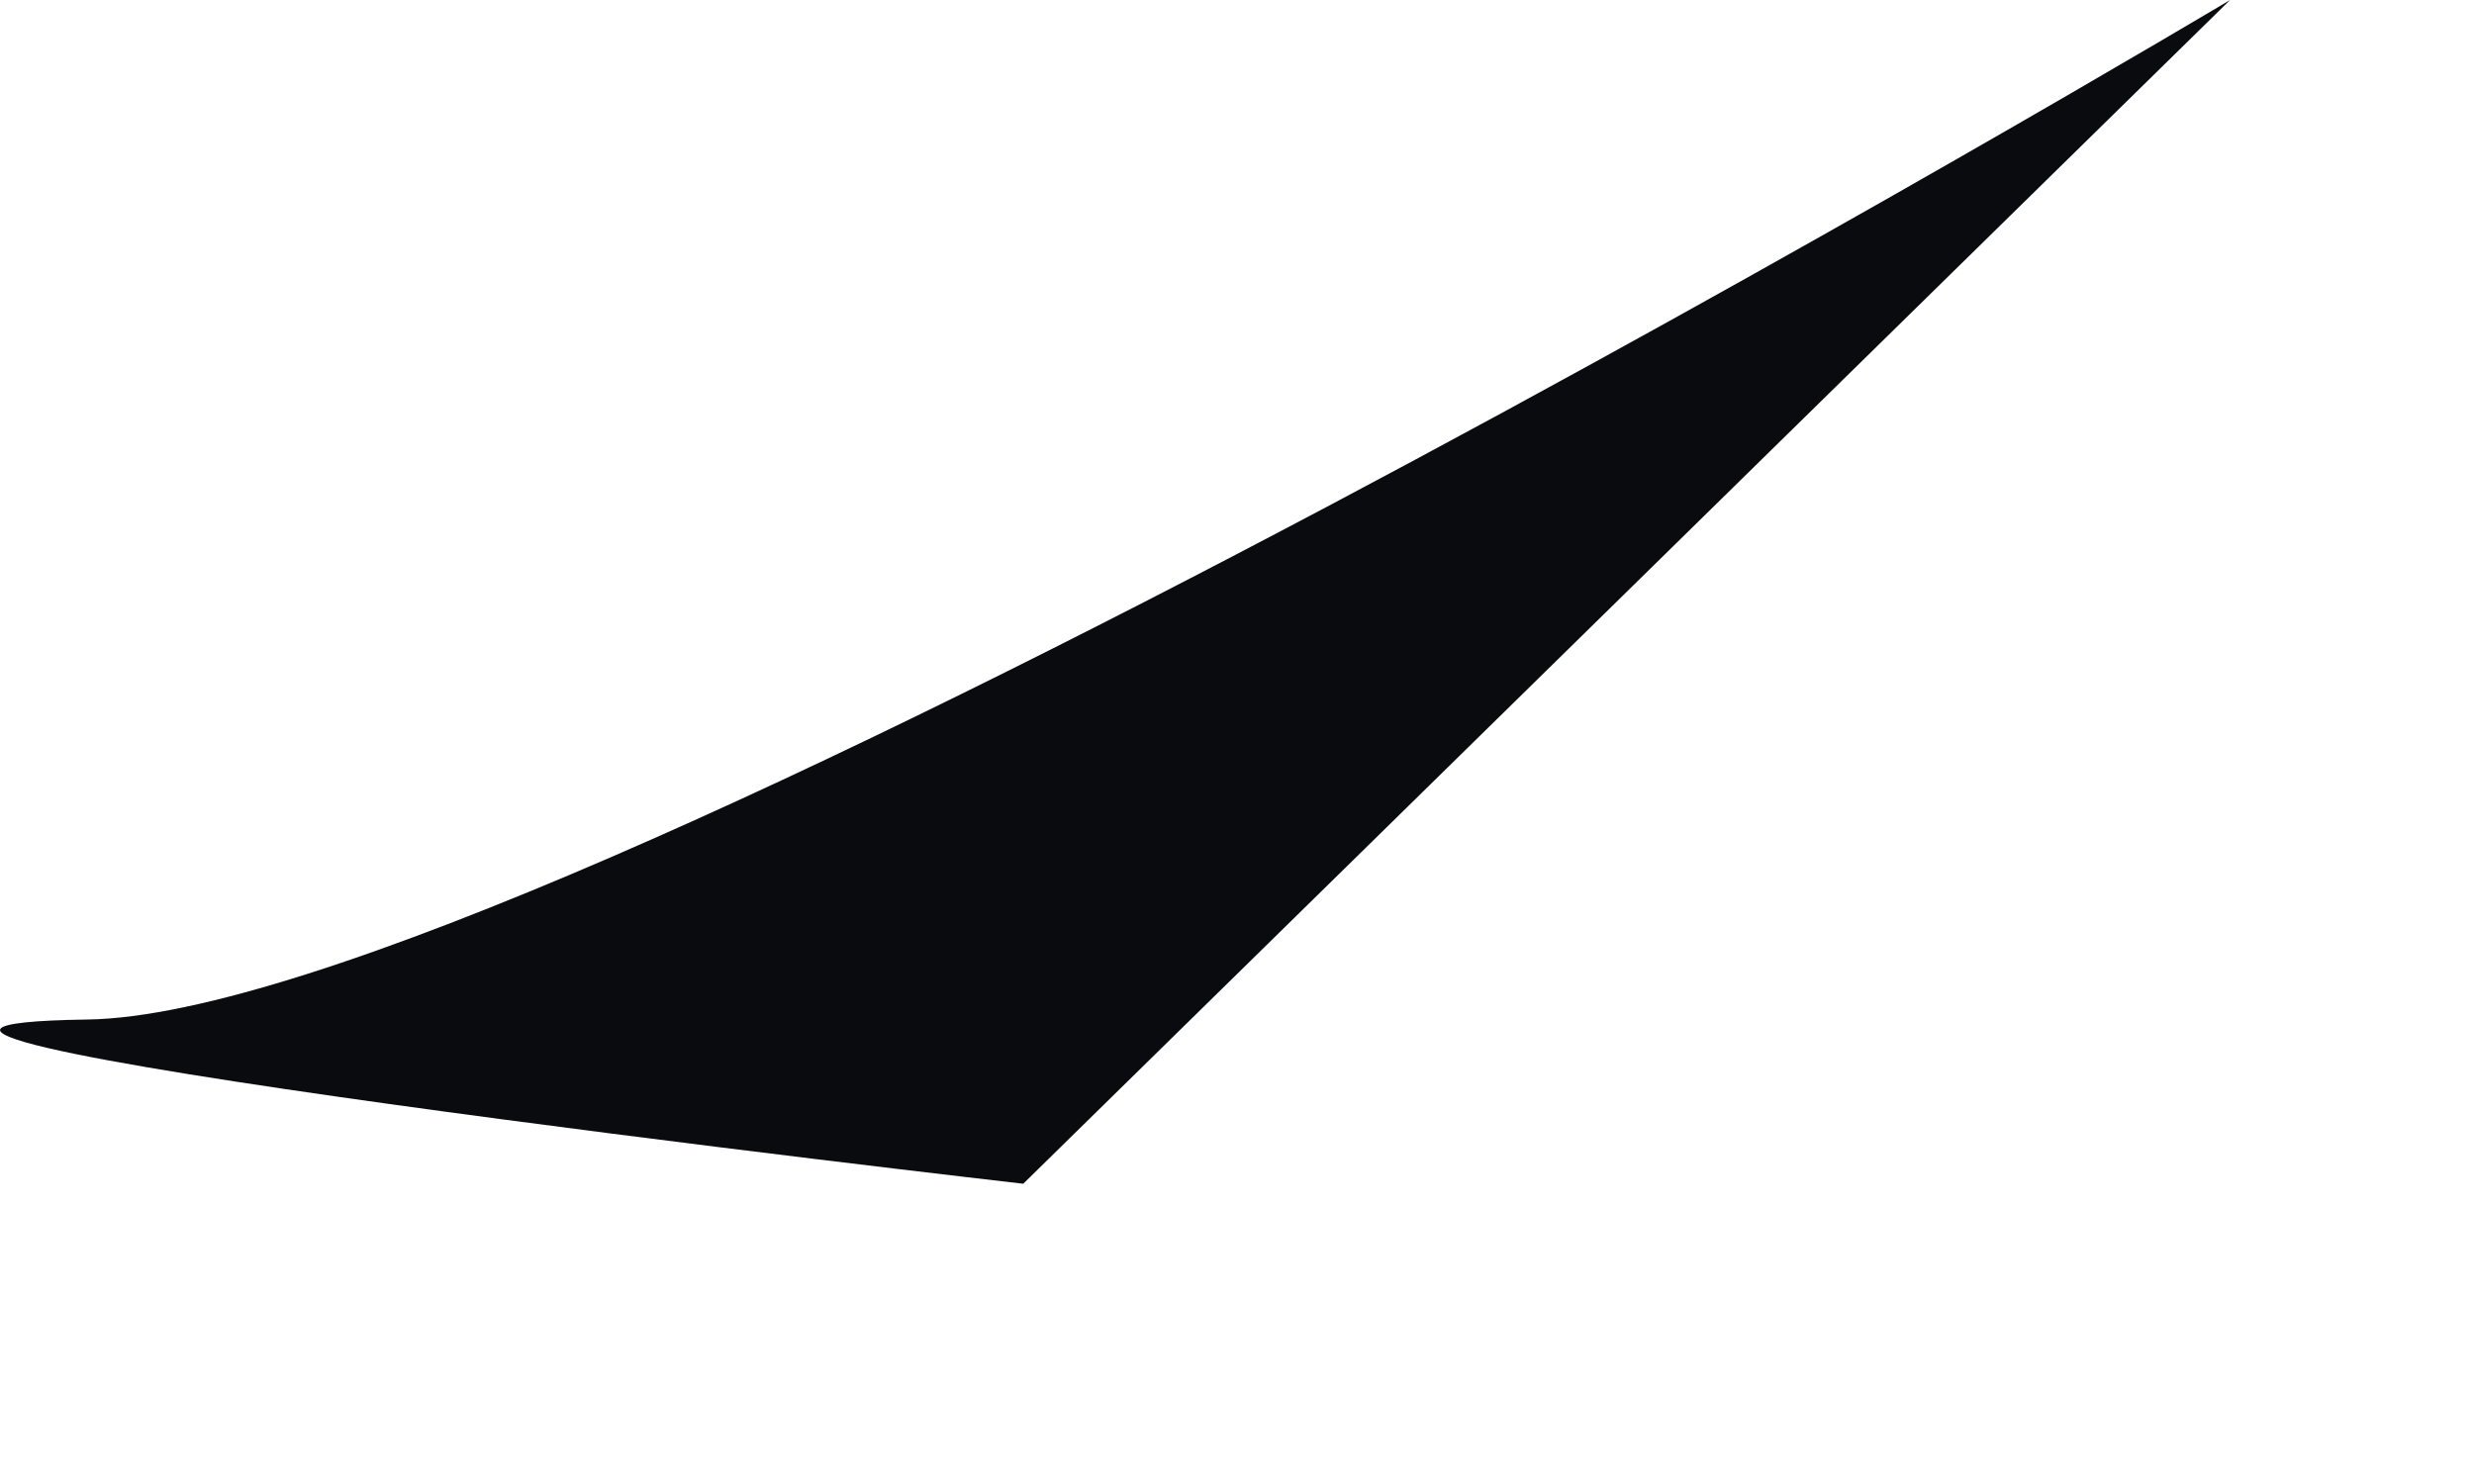 <?xml version="1.0" encoding="utf-8"?>
<svg xmlns="http://www.w3.org/2000/svg" fill="none" height="100%" overflow="visible" preserveAspectRatio="none" style="display: block;" viewBox="0 0 5 3" width="100%">
<path d="M2.068 2.393L4.507 0C4.507 0 1.077 2.048 0.177 2.061C-0.717 2.074 2.068 2.393 2.068 2.393Z" fill="#090B0E" id="Vector"/>
</svg>